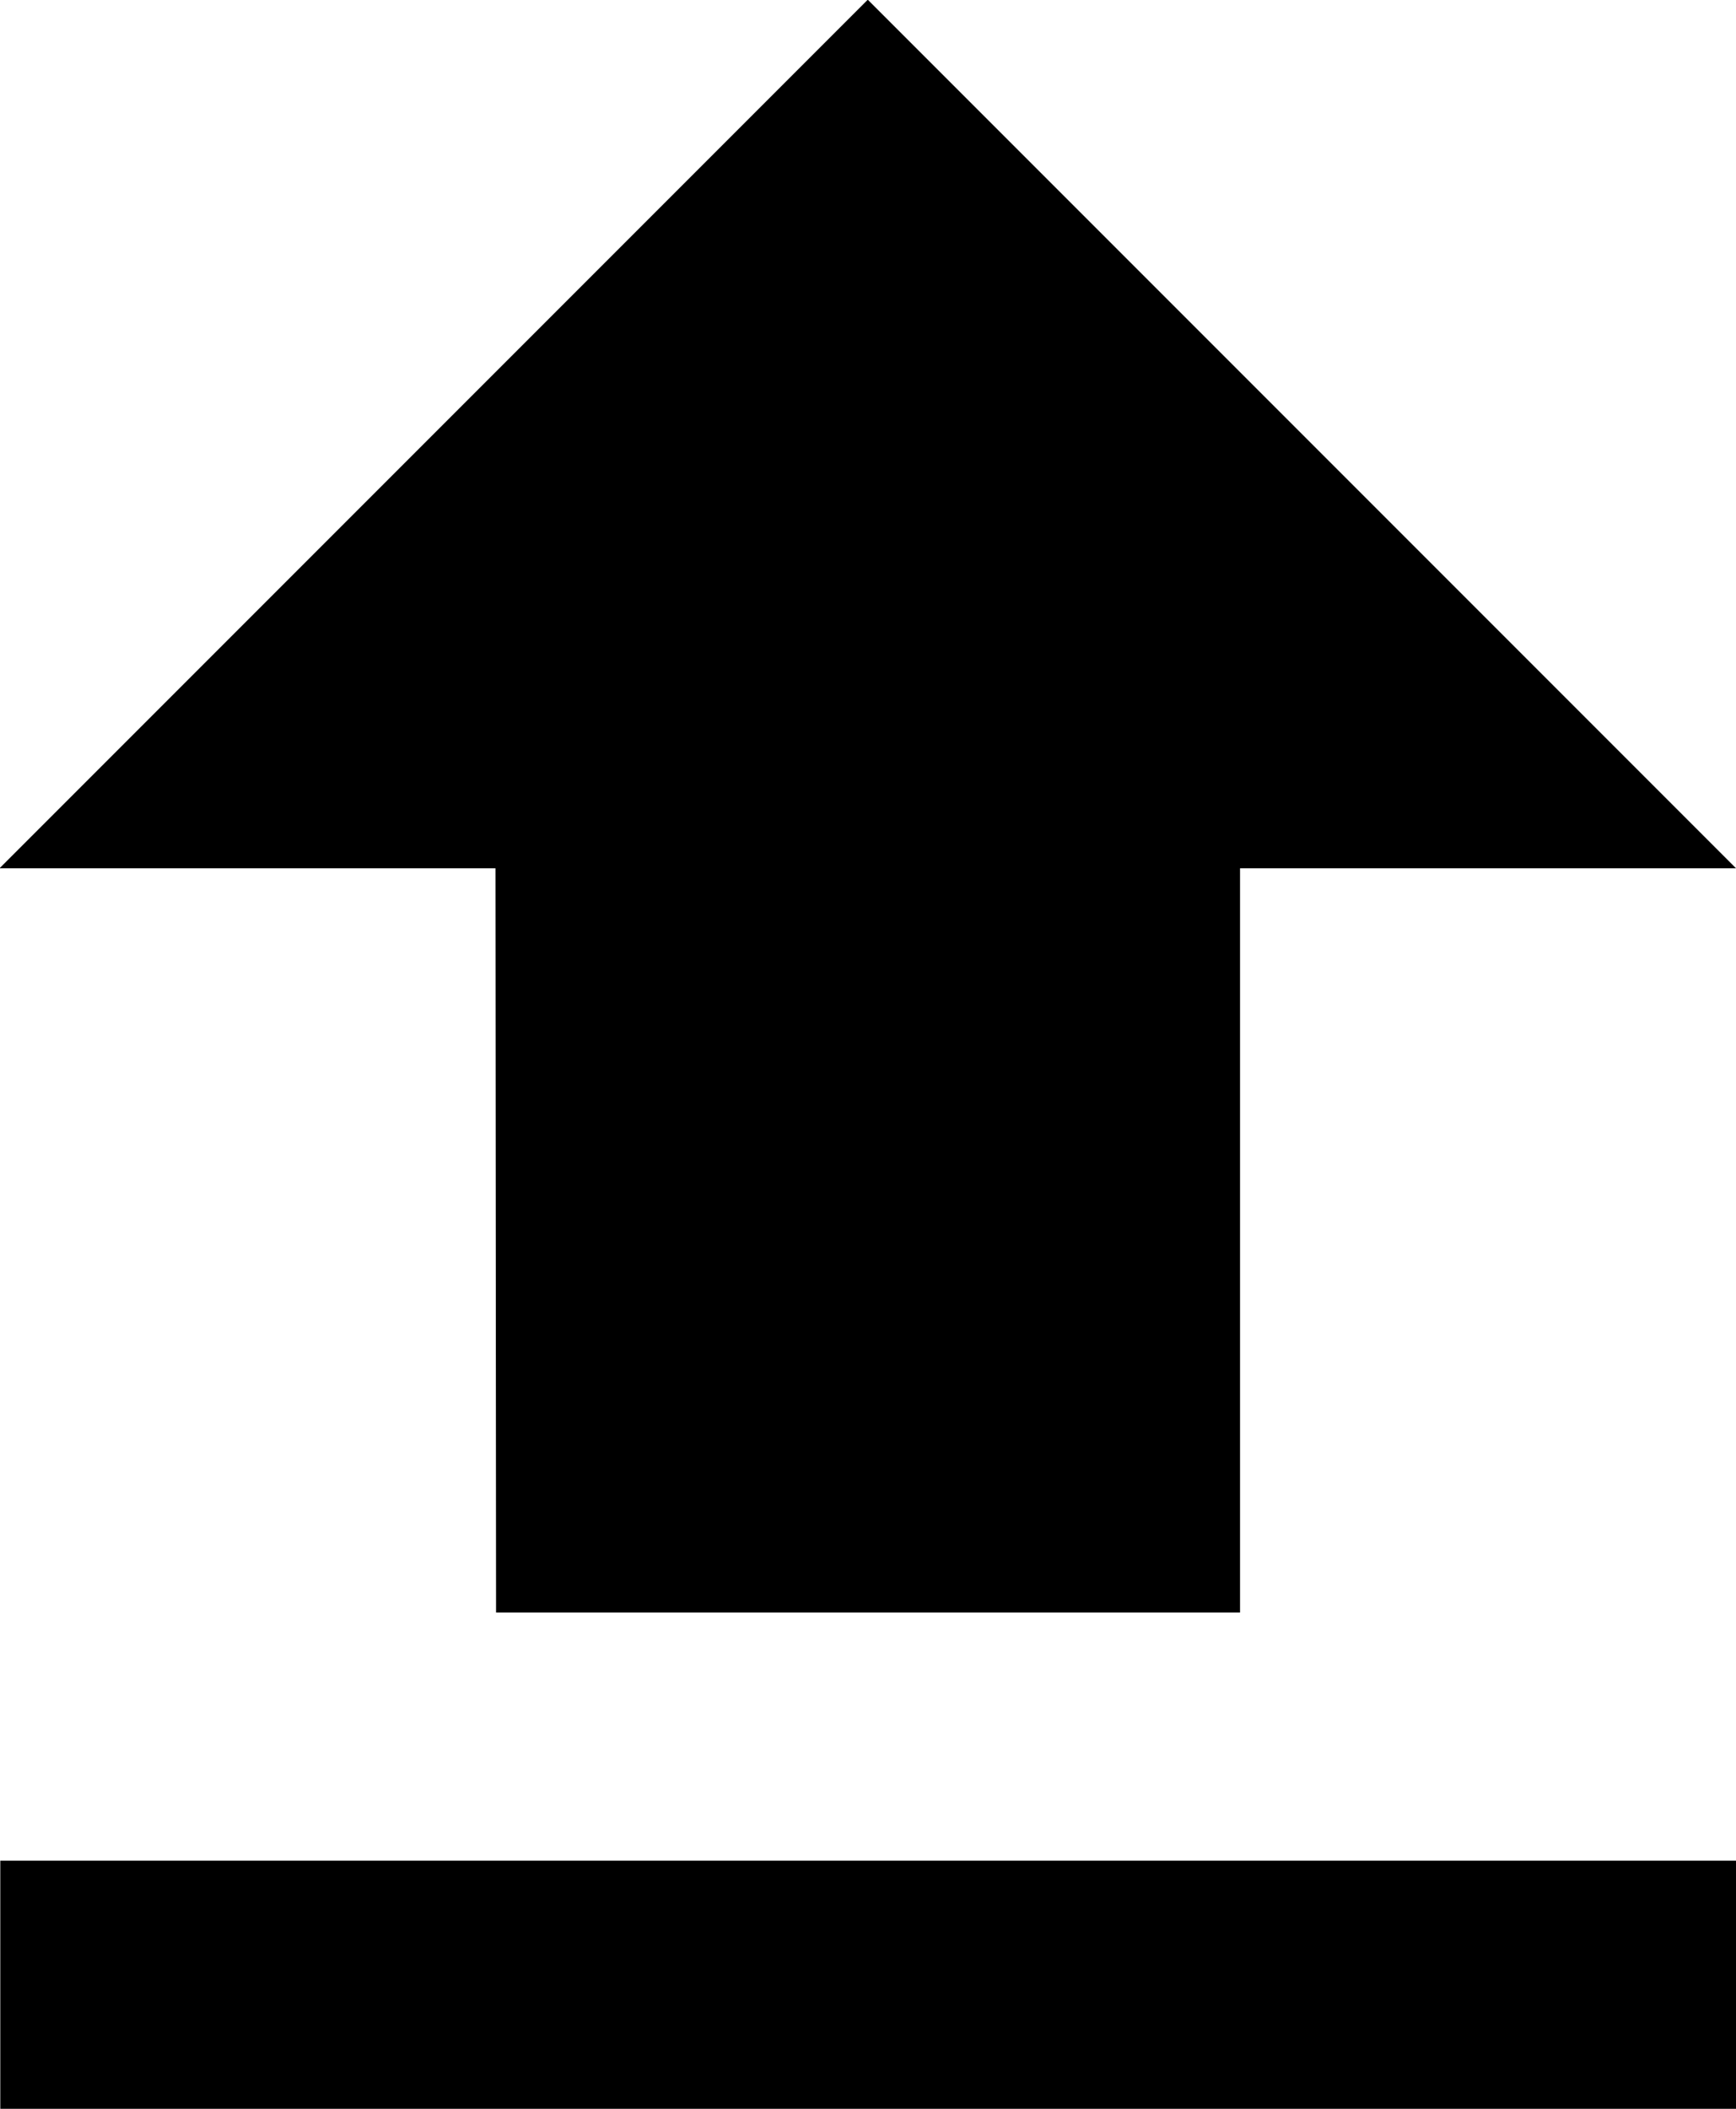 <svg xmlns="http://www.w3.org/2000/svg" width="17.995" height="21.851" viewBox="0 0 17.995 21.851">
  <path id="Icon_metro-file-upload" data-name="Icon metro-file-upload" d="M14.139,23.136h7.712V15.424h5.141l-9-9-9,9h5.141ZM9,25.707H26.992v2.571H9Z" transform="translate(-8.997 -6.427)"/>
</svg>
